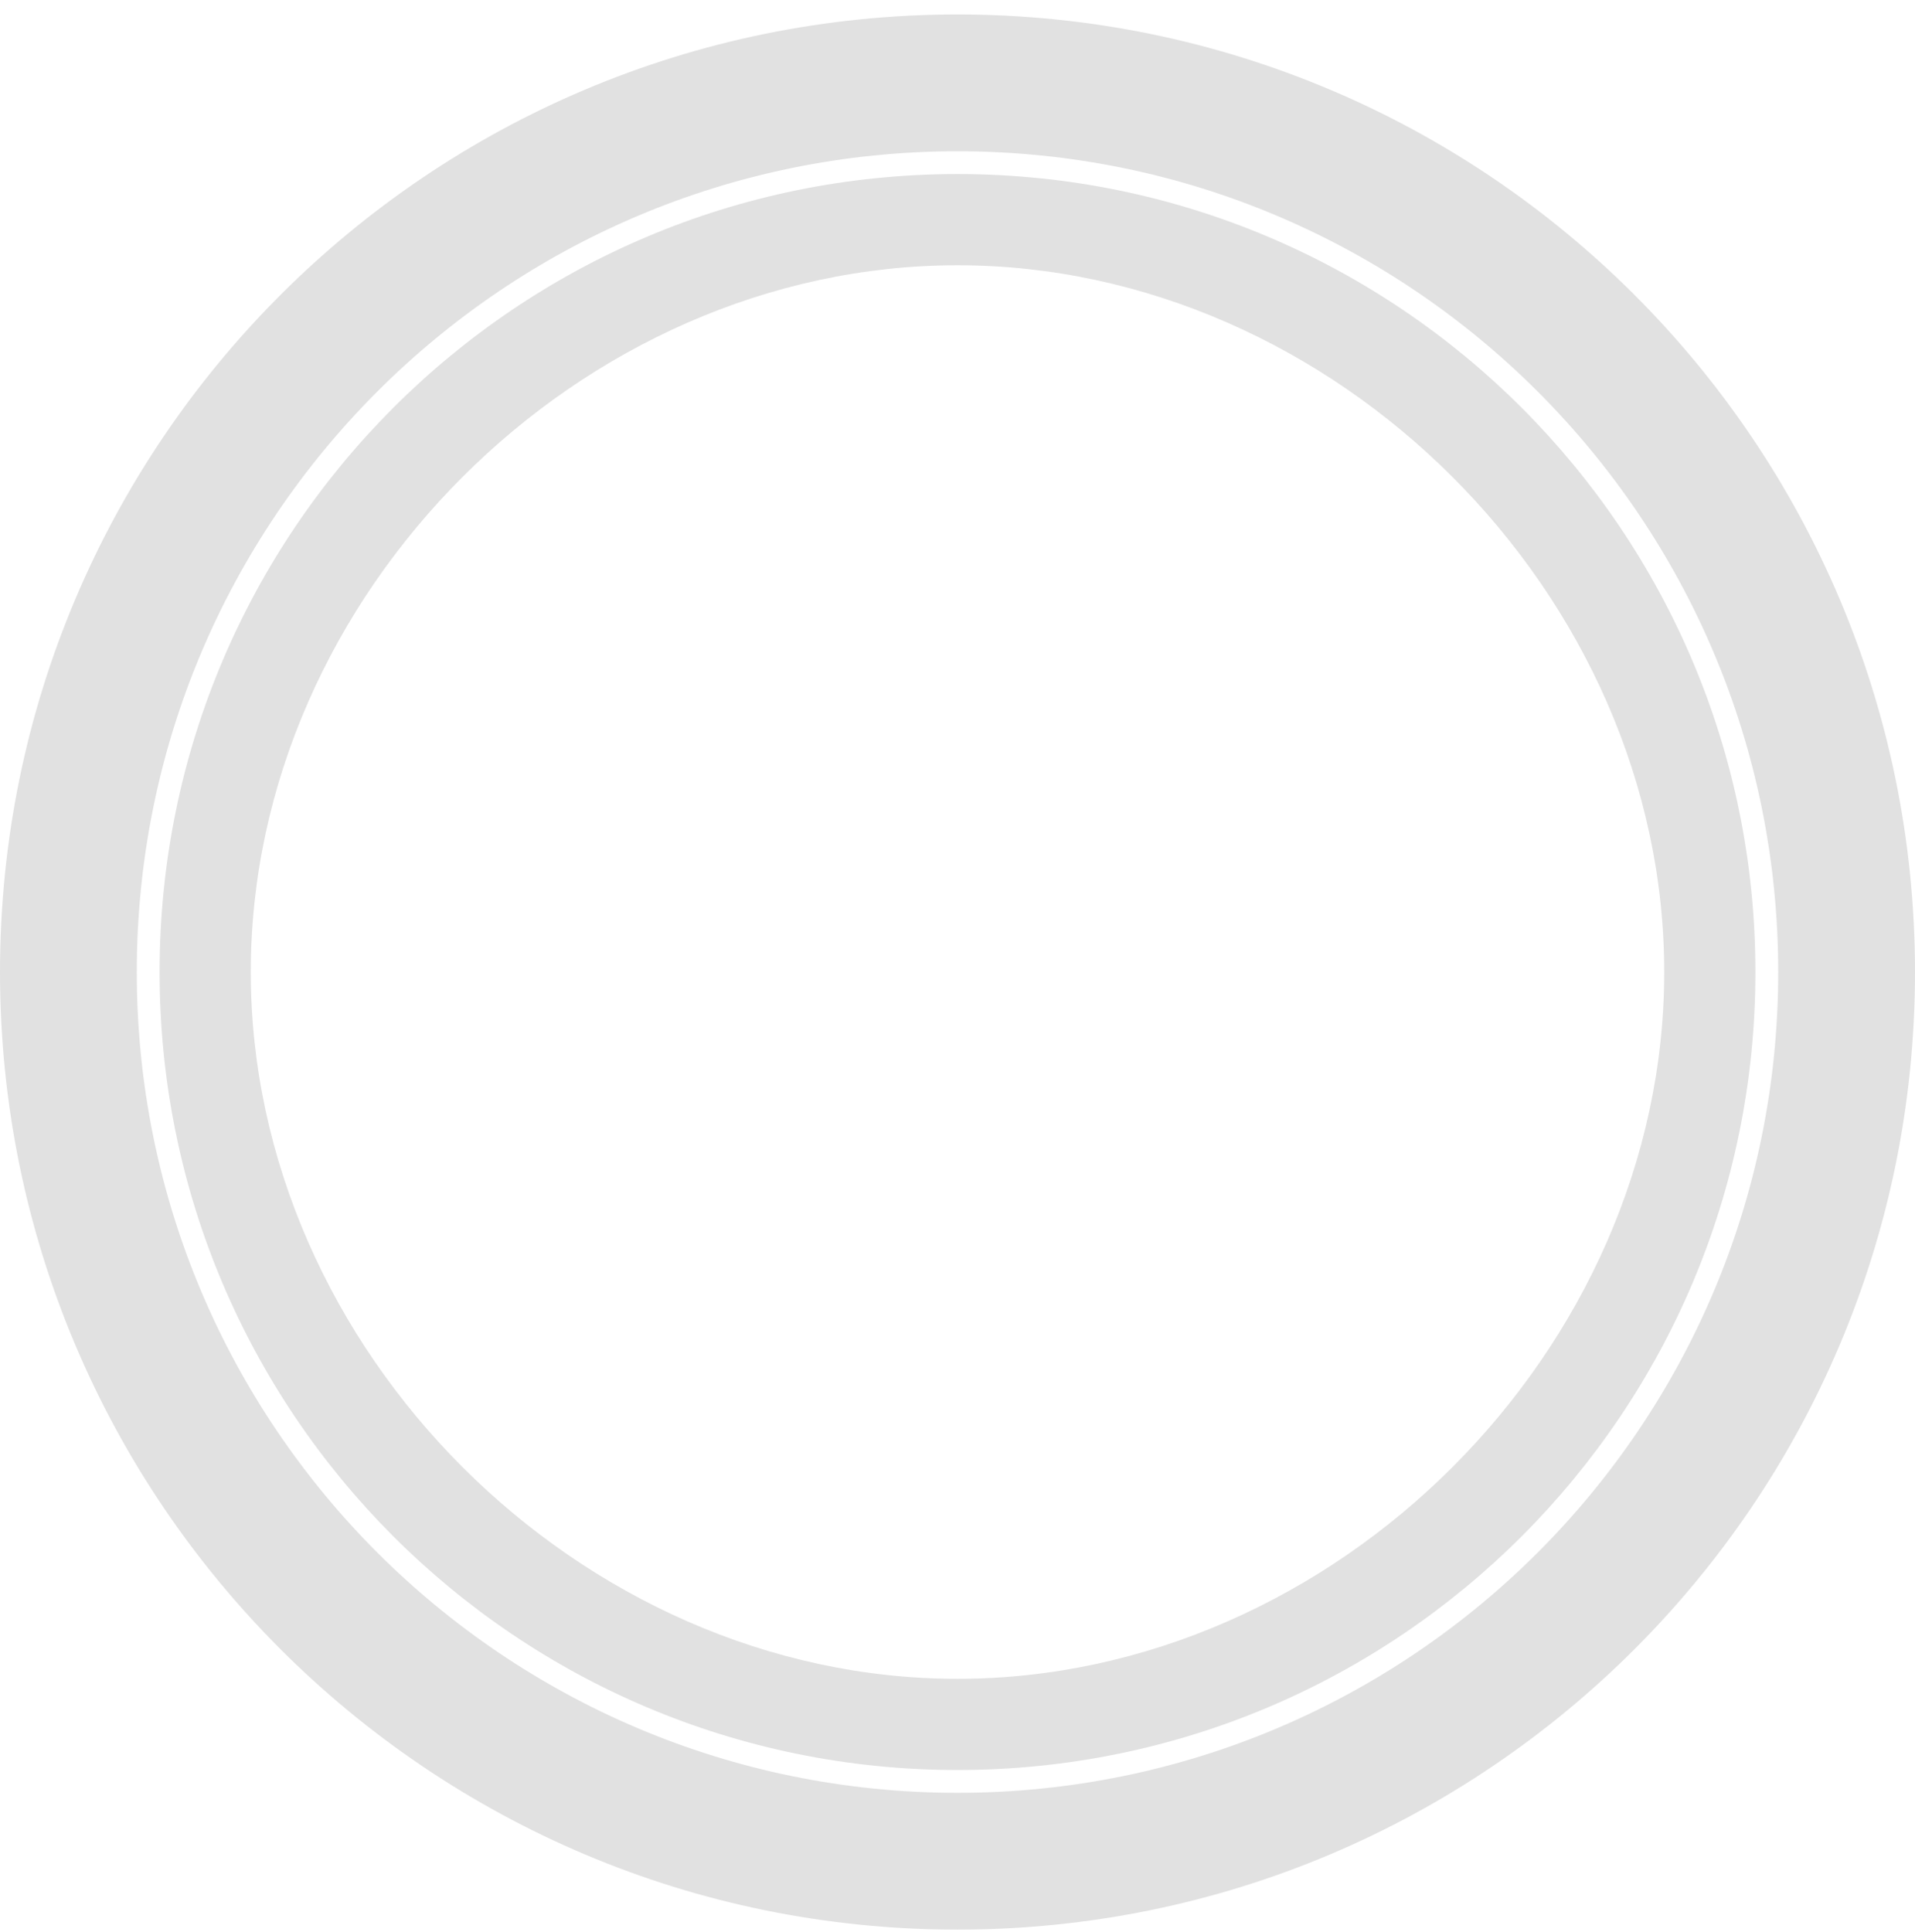 <svg width="114" height="115" viewBox="0 0 114 115" fill="none" xmlns="http://www.w3.org/2000/svg">
<path d="M57 10.361C30.766 10.361 9.5 31.628 9.5 57.861C9.5 84.095 30.766 105.361 57 105.361C83.234 105.361 104.5 84.095 104.5 57.861C104.5 31.628 83.234 10.361 57 10.361ZM57 99.933C34.514 99.933 14.929 80.347 14.929 57.861C14.929 35.376 34.514 15.79 57 15.79C79.486 15.79 99.071 35.376 99.071 57.861C99.071 80.347 79.486 99.933 57 99.933Z" fill="#E1E1E1"/>
<path d="M57 0.862C25.52 0.862 0 26.382 0 57.862C0 89.342 25.52 114.862 57 114.862C88.48 114.862 114 89.342 114 57.862C114 26.382 88.48 0.862 57 0.862ZM57 106.719C30.017 106.719 8.143 84.846 8.143 57.862C8.143 30.879 30.017 9.005 57 9.005C83.983 9.005 105.857 30.879 105.857 57.862C105.857 84.846 83.983 106.719 57 106.719Z" fill="#E1E1E1"/>
</svg>

